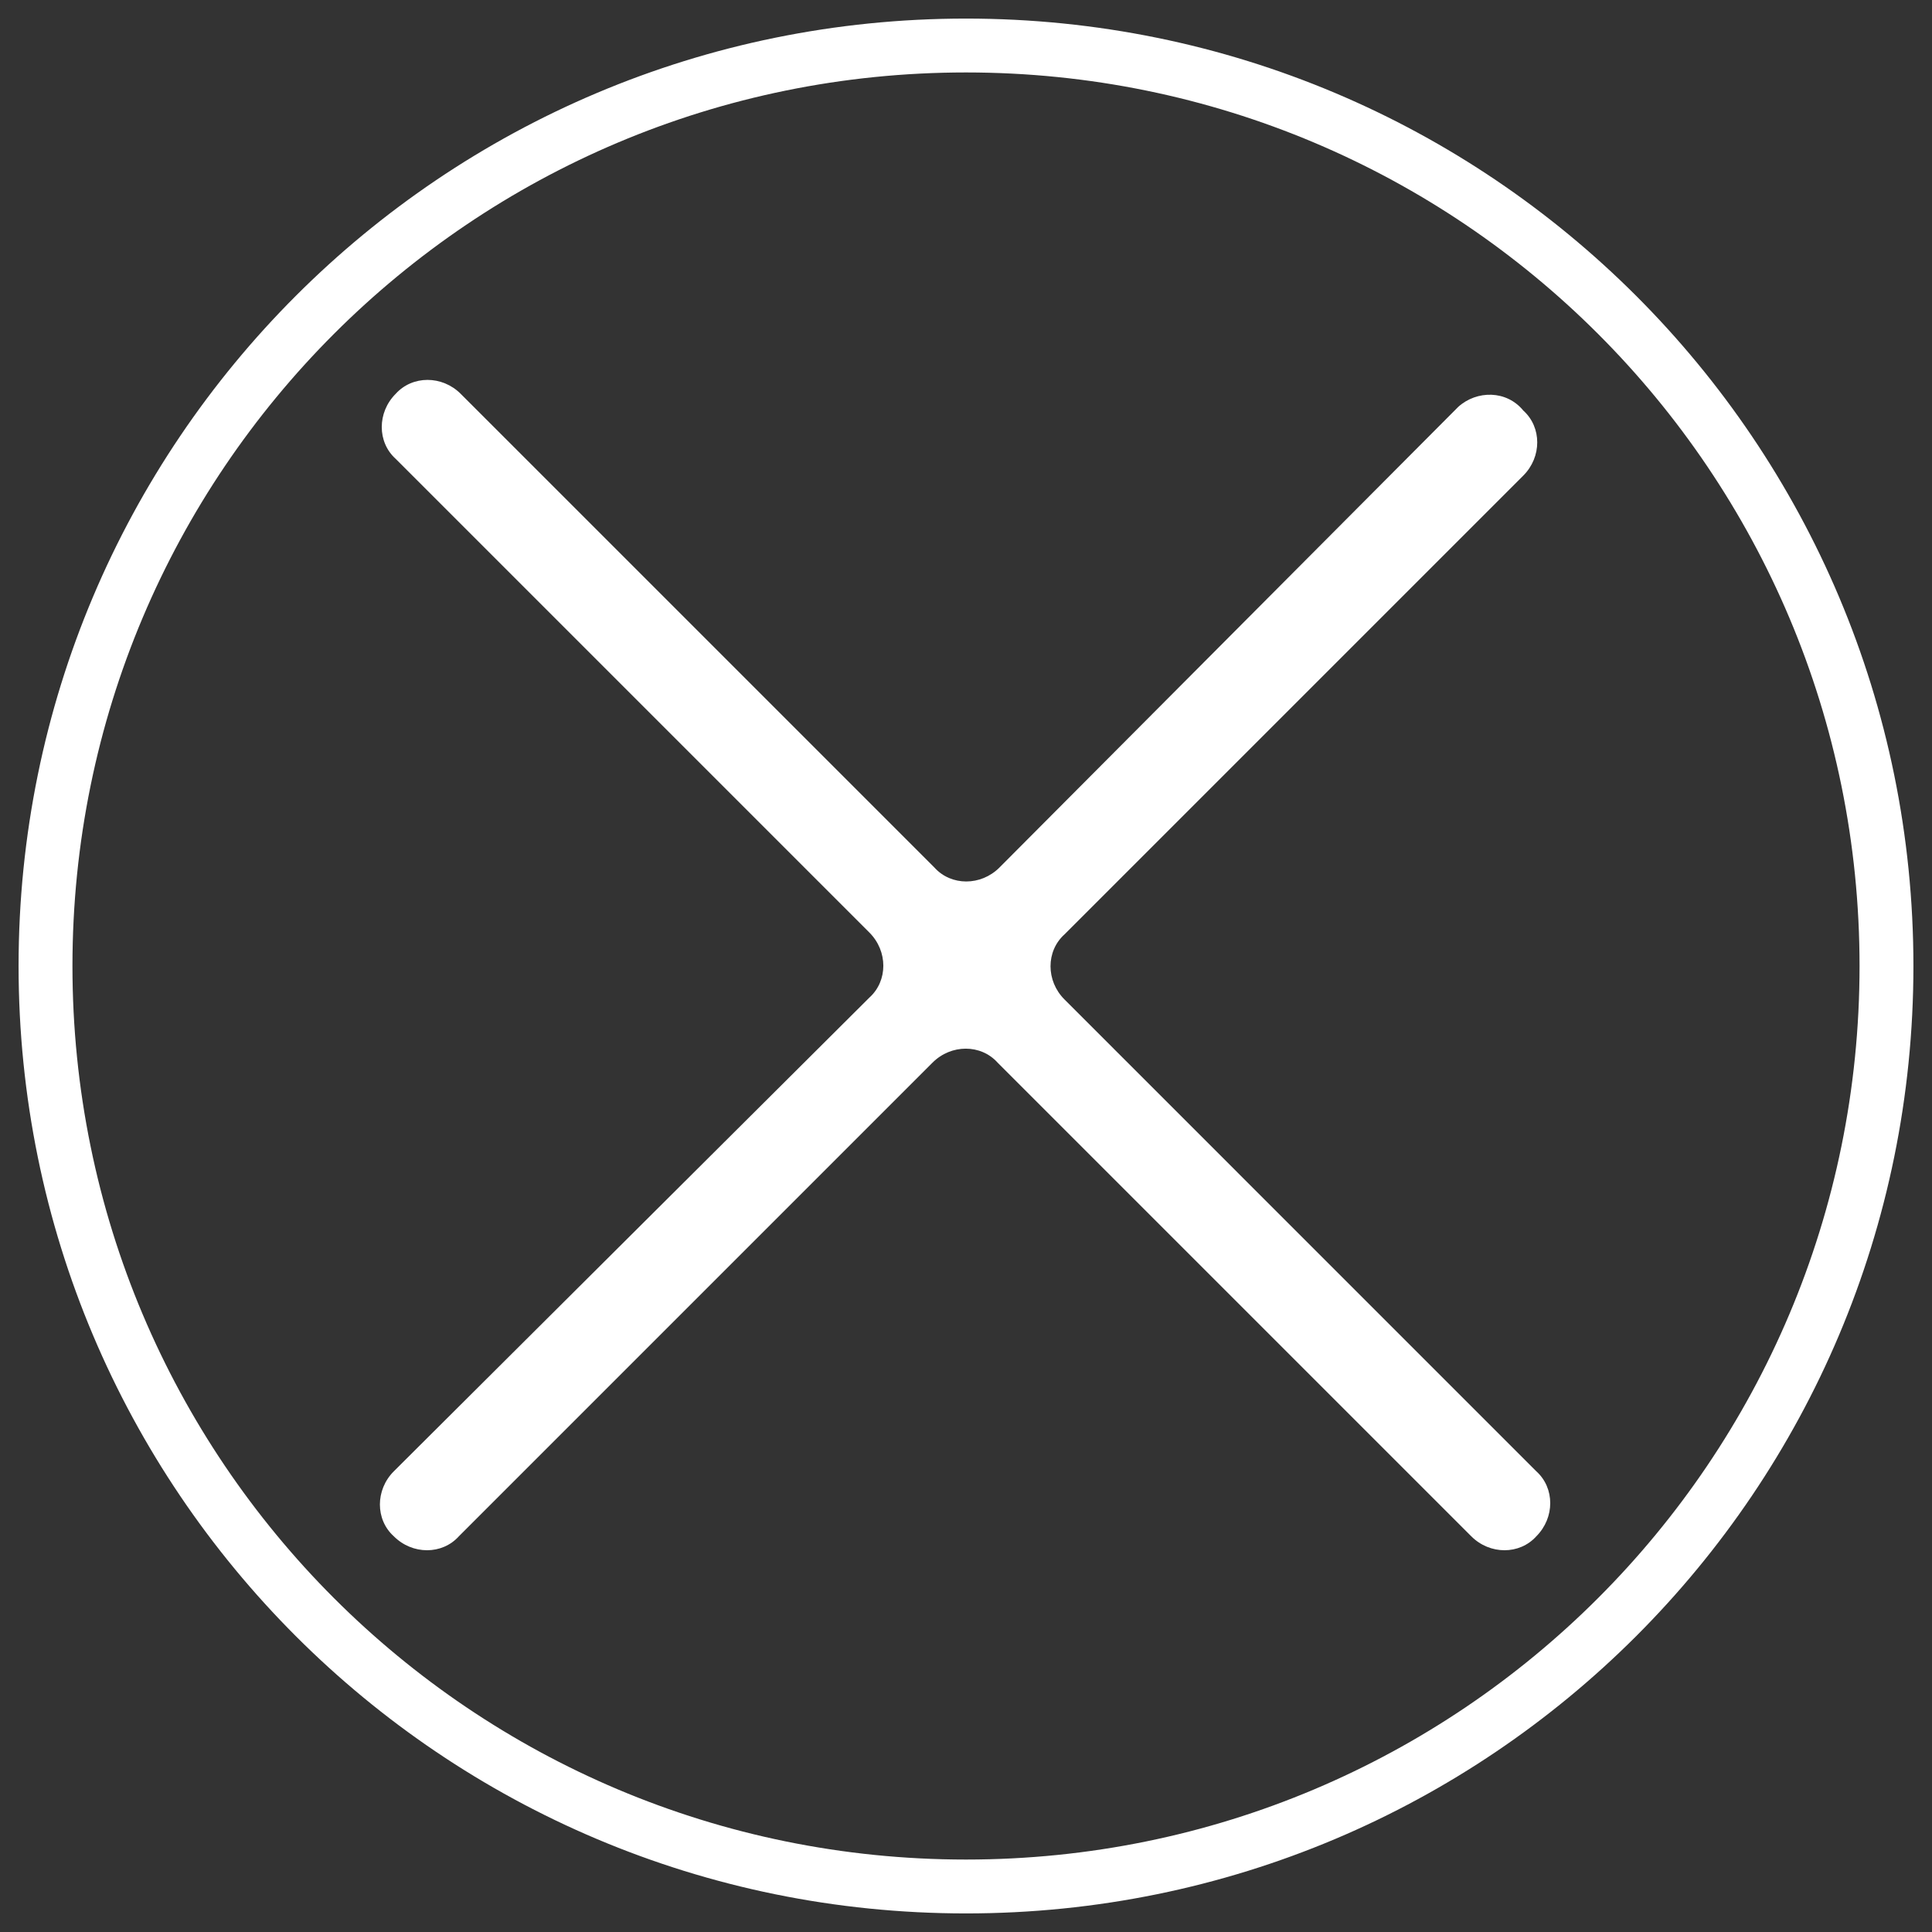 <?xml version="1.0" encoding="utf-8"?>
<!-- Generator: Adobe Illustrator 19.2.1, SVG Export Plug-In . SVG Version: 6.00 Build 0)  -->
<svg version="1.1" id="Ebene_1" xmlns="http://www.w3.org/2000/svg" xmlns:xlink="http://www.w3.org/1999/xlink" x="0px" y="0px"
	 viewBox="0 0 104 104" style="enable-background:new 0 0 104 104;" xml:space="preserve">
<rect x="0" y="0" width="104" height="104" fill="#333333" stroke="none"/>
<style type="text/css">
	.st0{fill:#FFFFFF;}
</style>
<path class="st0" d="M52,1C23.8,1,1,23.8,1,52s22.8,51,51,51s51-22.8,51-51S80.2,1,52,1z M52,100.1C25.4,100.1,3.9,78.6,3.9,52
	C3.9,25.4,25.4,3.9,52,3.9s48.1,21.5,48.1,48.1C100.1,78.6,78.6,100.1,52,100.1z"/>
<path class="st0" d="M78.5,21.9L53.8,46.7c-1,1-2.6,1-3.5,0L24.8,21.2c-1-1-2.6-1-3.5,0l0,0c-1,1-1,2.6,0,3.5l25.5,25.5
	c1,1,1,2.6,0,3.5L21.2,79.2c-1,1-1,2.6,0,3.5l0,0c1,1,2.6,1,3.5,0l25.5-25.5c1-1,2.6-1,3.5,0l25.5,25.5c1,1,2.6,1,3.5,0h0
	c1-1,1-2.6,0-3.5L57.3,53.8c-1-1-1-2.6,0-3.5l24.7-24.7c1-1,1-2.6,0-3.5l0,0C81.1,21,79.5,21,78.5,21.9z"/>
</svg>
